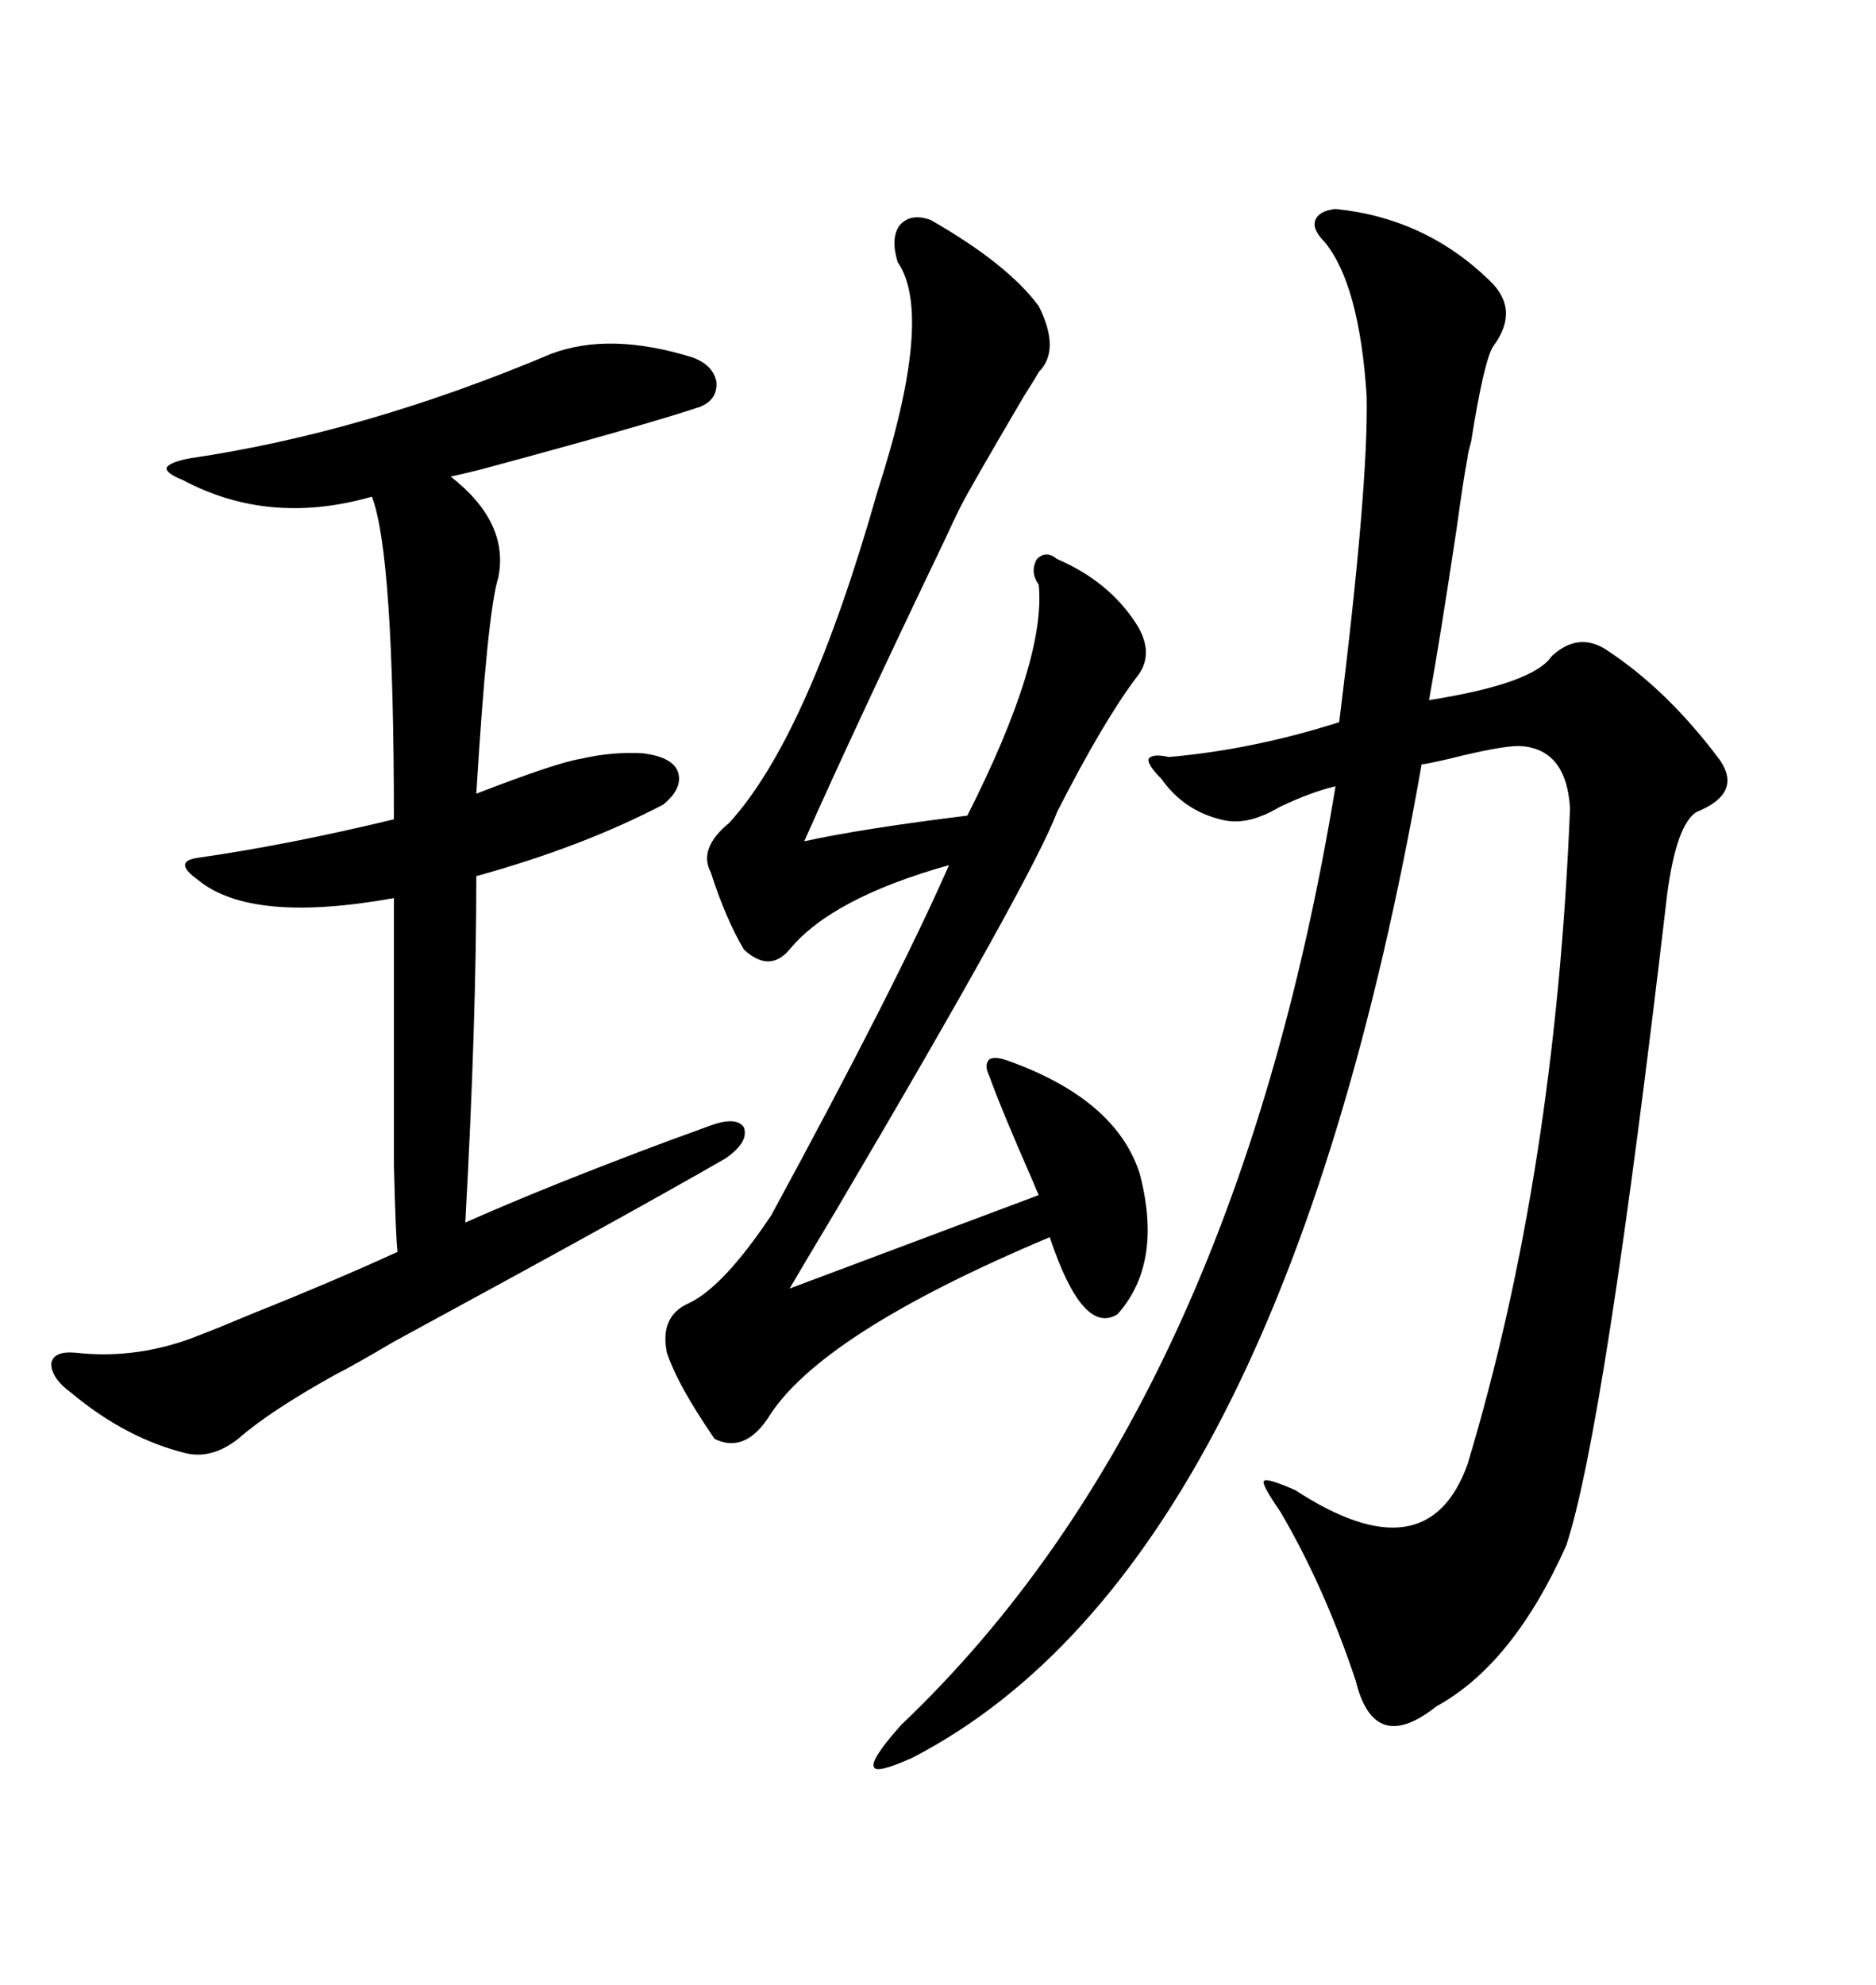 <svg xmlns="http://www.w3.org/2000/svg" xmlns:xlink="http://www.w3.org/1999/xlink" width="300" height="317.285"><path d="M213.57 33.40L213.57 33.40Q227.93 34.86 238.18 44.82L238.18 44.82Q243.16 49.51 238.77 55.37L238.77 55.37Q237.30 57.71 235.25 70.61L235.25 70.61Q234.67 72.66 234.67 73.24L234.67 73.24Q234.08 76.17 232.91 84.67L232.91 84.67Q230.27 102.25 228.52 111.91L228.52 111.91Q245.21 109.28 248.14 104.88L248.14 104.88Q252.25 101.07 256.64 103.71L256.64 103.71Q266.60 110.16 275.10 121.58L275.10 121.58Q278.61 126.86 271.29 129.79L271.29 129.79Q268.07 131.84 266.60 142.97L266.60 142.97Q256.64 228.22 250.49 246.97L250.49 246.97Q241.99 266.02 229.69 272.75L229.69 272.75Q219.73 280.66 216.80 268.65L216.80 268.65Q211.82 253.71 204.79 241.70L204.79 241.70Q201.56 237.01 202.15 236.72L202.15 236.72Q202.44 236.13 207.13 238.18L207.13 238.18Q228.22 251.95 234.67 234.08L234.67 234.08Q248.73 187.50 251.07 129.20L251.07 129.20Q250.49 119.53 242.87 119.24L242.87 119.24Q239.94 119.24 231.74 121.29L231.74 121.29Q227.93 122.17 227.34 122.17L227.34 122.17Q204.79 250.49 145.90 280.96L145.90 280.96Q140.04 283.59 139.75 282.42L139.75 282.42Q139.16 281.25 144.14 275.68L144.14 275.68Q197.17 225.29 213.57 125.68L213.57 125.68Q209.77 126.56 204.79 128.91L204.79 128.91Q202.73 130.08 201.86 130.37L201.86 130.37Q198.34 131.84 195.12 130.96L195.12 130.96Q189.26 129.49 185.74 124.51L185.74 124.51Q183.40 122.17 183.69 121.29L183.69 121.29Q184.28 120.41 186.91 121.00L186.91 121.00Q200.39 119.82 214.16 115.43L214.16 115.43Q218.85 77.64 218.55 63.28L218.55 63.28Q217.38 45.41 211.82 38.67L211.82 38.67Q209.77 36.62 210.35 35.16L210.35 35.16Q210.94 33.69 213.57 33.40ZM88.18 56.54L88.18 56.54Q97.56 53.03 110.74 57.13L110.74 57.13Q113.96 58.30 114.55 60.94L114.55 60.94Q114.84 63.87 111.91 65.04L111.91 65.04Q103.13 67.97 77.05 75L77.05 75Q73.54 75.88 72.07 76.17L72.07 76.17Q81.45 83.50 79.69 92.29L79.69 92.29Q77.93 97.85 76.17 126.86L76.17 126.86Q89.06 121.88 92.87 121.29L92.87 121.29Q97.85 120.12 102.83 120.41L102.83 120.41Q107.52 121.00 108.40 123.34L108.40 123.34Q109.28 125.98 106.05 128.61L106.05 128.61Q93.16 135.35 76.17 140.04L76.17 140.04Q76.17 163.48 74.41 195.41L74.41 195.41Q87.60 189.55 107.23 182.23L107.23 182.23Q111.33 180.76 113.67 179.88L113.67 179.88Q117.77 178.42 118.95 180.18L118.95 180.18Q119.82 182.52 116.02 185.16L116.02 185.16Q100.78 193.95 62.99 214.45L62.99 214.45Q56.54 218.26 53.61 219.73L53.61 219.73Q43.07 225.59 38.09 229.98L38.09 229.98Q33.98 233.20 29.88 232.32L29.88 232.32Q20.21 229.98 11.43 222.66L11.43 222.66Q8.20 220.31 8.20 217.97L8.20 217.97Q8.50 215.92 12.01 216.21L12.01 216.21Q22.27 217.38 32.23 213.28L32.23 213.28Q34.57 212.40 40.14 210.06L40.14 210.06Q53.32 204.79 63.57 200.10L63.57 200.10Q63.28 197.75 62.99 186.04L62.99 186.04Q62.99 180.47 62.99 171.09L62.99 171.09Q62.99 163.48 62.99 143.55L62.99 143.55Q40.14 147.66 31.64 140.63L31.64 140.63Q29.59 139.16 29.59 138.28L29.59 138.28Q29.59 137.40 31.64 137.11L31.64 137.11Q46.00 135.06 62.99 130.96L62.99 130.96Q62.99 88.48 59.47 79.39L59.47 79.39Q43.07 84.08 29.30 76.76L29.30 76.76Q26.37 75.59 26.66 74.71L26.66 74.71Q27.25 73.83 30.47 73.24L30.47 73.24Q58.30 69.14 88.18 56.54ZM148.83 35.16L148.83 35.16Q161.13 42.19 166.11 48.93L166.11 48.93Q169.63 55.96 166.11 59.47L166.11 59.47Q165.82 60.06 163.77 63.28L163.77 63.28Q154.98 78.22 153.52 81.15L153.52 81.15Q152.64 82.91 150.88 86.72L150.88 86.72Q136.82 116.02 128.61 134.47L128.61 134.47Q137.99 132.42 154.69 130.37L154.69 130.37Q167.29 105.47 166.11 93.46L166.11 93.46Q164.65 91.41 165.82 89.36L165.82 89.36Q167.29 87.89 169.04 89.36L169.04 89.36Q177.25 92.87 181.64 99.61L181.64 99.61Q184.86 104.59 181.64 108.40L181.64 108.40Q176.37 115.43 169.04 129.79L169.04 129.79Q165.23 140.04 133.59 193.65L133.59 193.65Q128.32 202.44 126.27 205.96L126.27 205.96L166.11 191.02Q165.82 190.43 165.23 188.96L165.23 188.96Q159.96 176.95 158.20 171.97L158.20 171.97Q157.32 170.21 158.20 169.34L158.20 169.34Q159.08 168.75 161.43 169.63L161.43 169.63Q178.42 175.78 182.23 187.50L182.23 187.50Q186.04 201.86 178.71 210.06L178.71 210.06Q173.14 213.57 167.87 197.75L167.87 197.75Q130.96 213.28 122.75 226.76L122.75 226.76Q118.95 232.32 114.26 229.98L114.26 229.98Q113.67 229.10 112.50 227.34L112.50 227.34Q108.11 220.61 106.64 216.21L106.64 216.21Q105.47 210.35 110.16 208.30L110.16 208.30Q115.72 205.66 123.34 194.24L123.34 194.24Q143.55 157.03 151.76 138.28L151.76 138.28Q133.01 143.55 126.27 151.76L126.27 151.76Q123.05 155.57 118.95 151.76L118.95 151.76Q116.02 146.78 113.67 139.45L113.67 139.45Q111.62 135.64 116.60 131.54L116.60 131.54Q129.20 117.77 140.33 78.52L140.33 78.52Q149.41 50.39 143.55 41.89L143.55 41.89Q142.38 38.09 143.85 36.04L143.85 36.04Q145.61 33.98 148.83 35.16Z"/></svg>